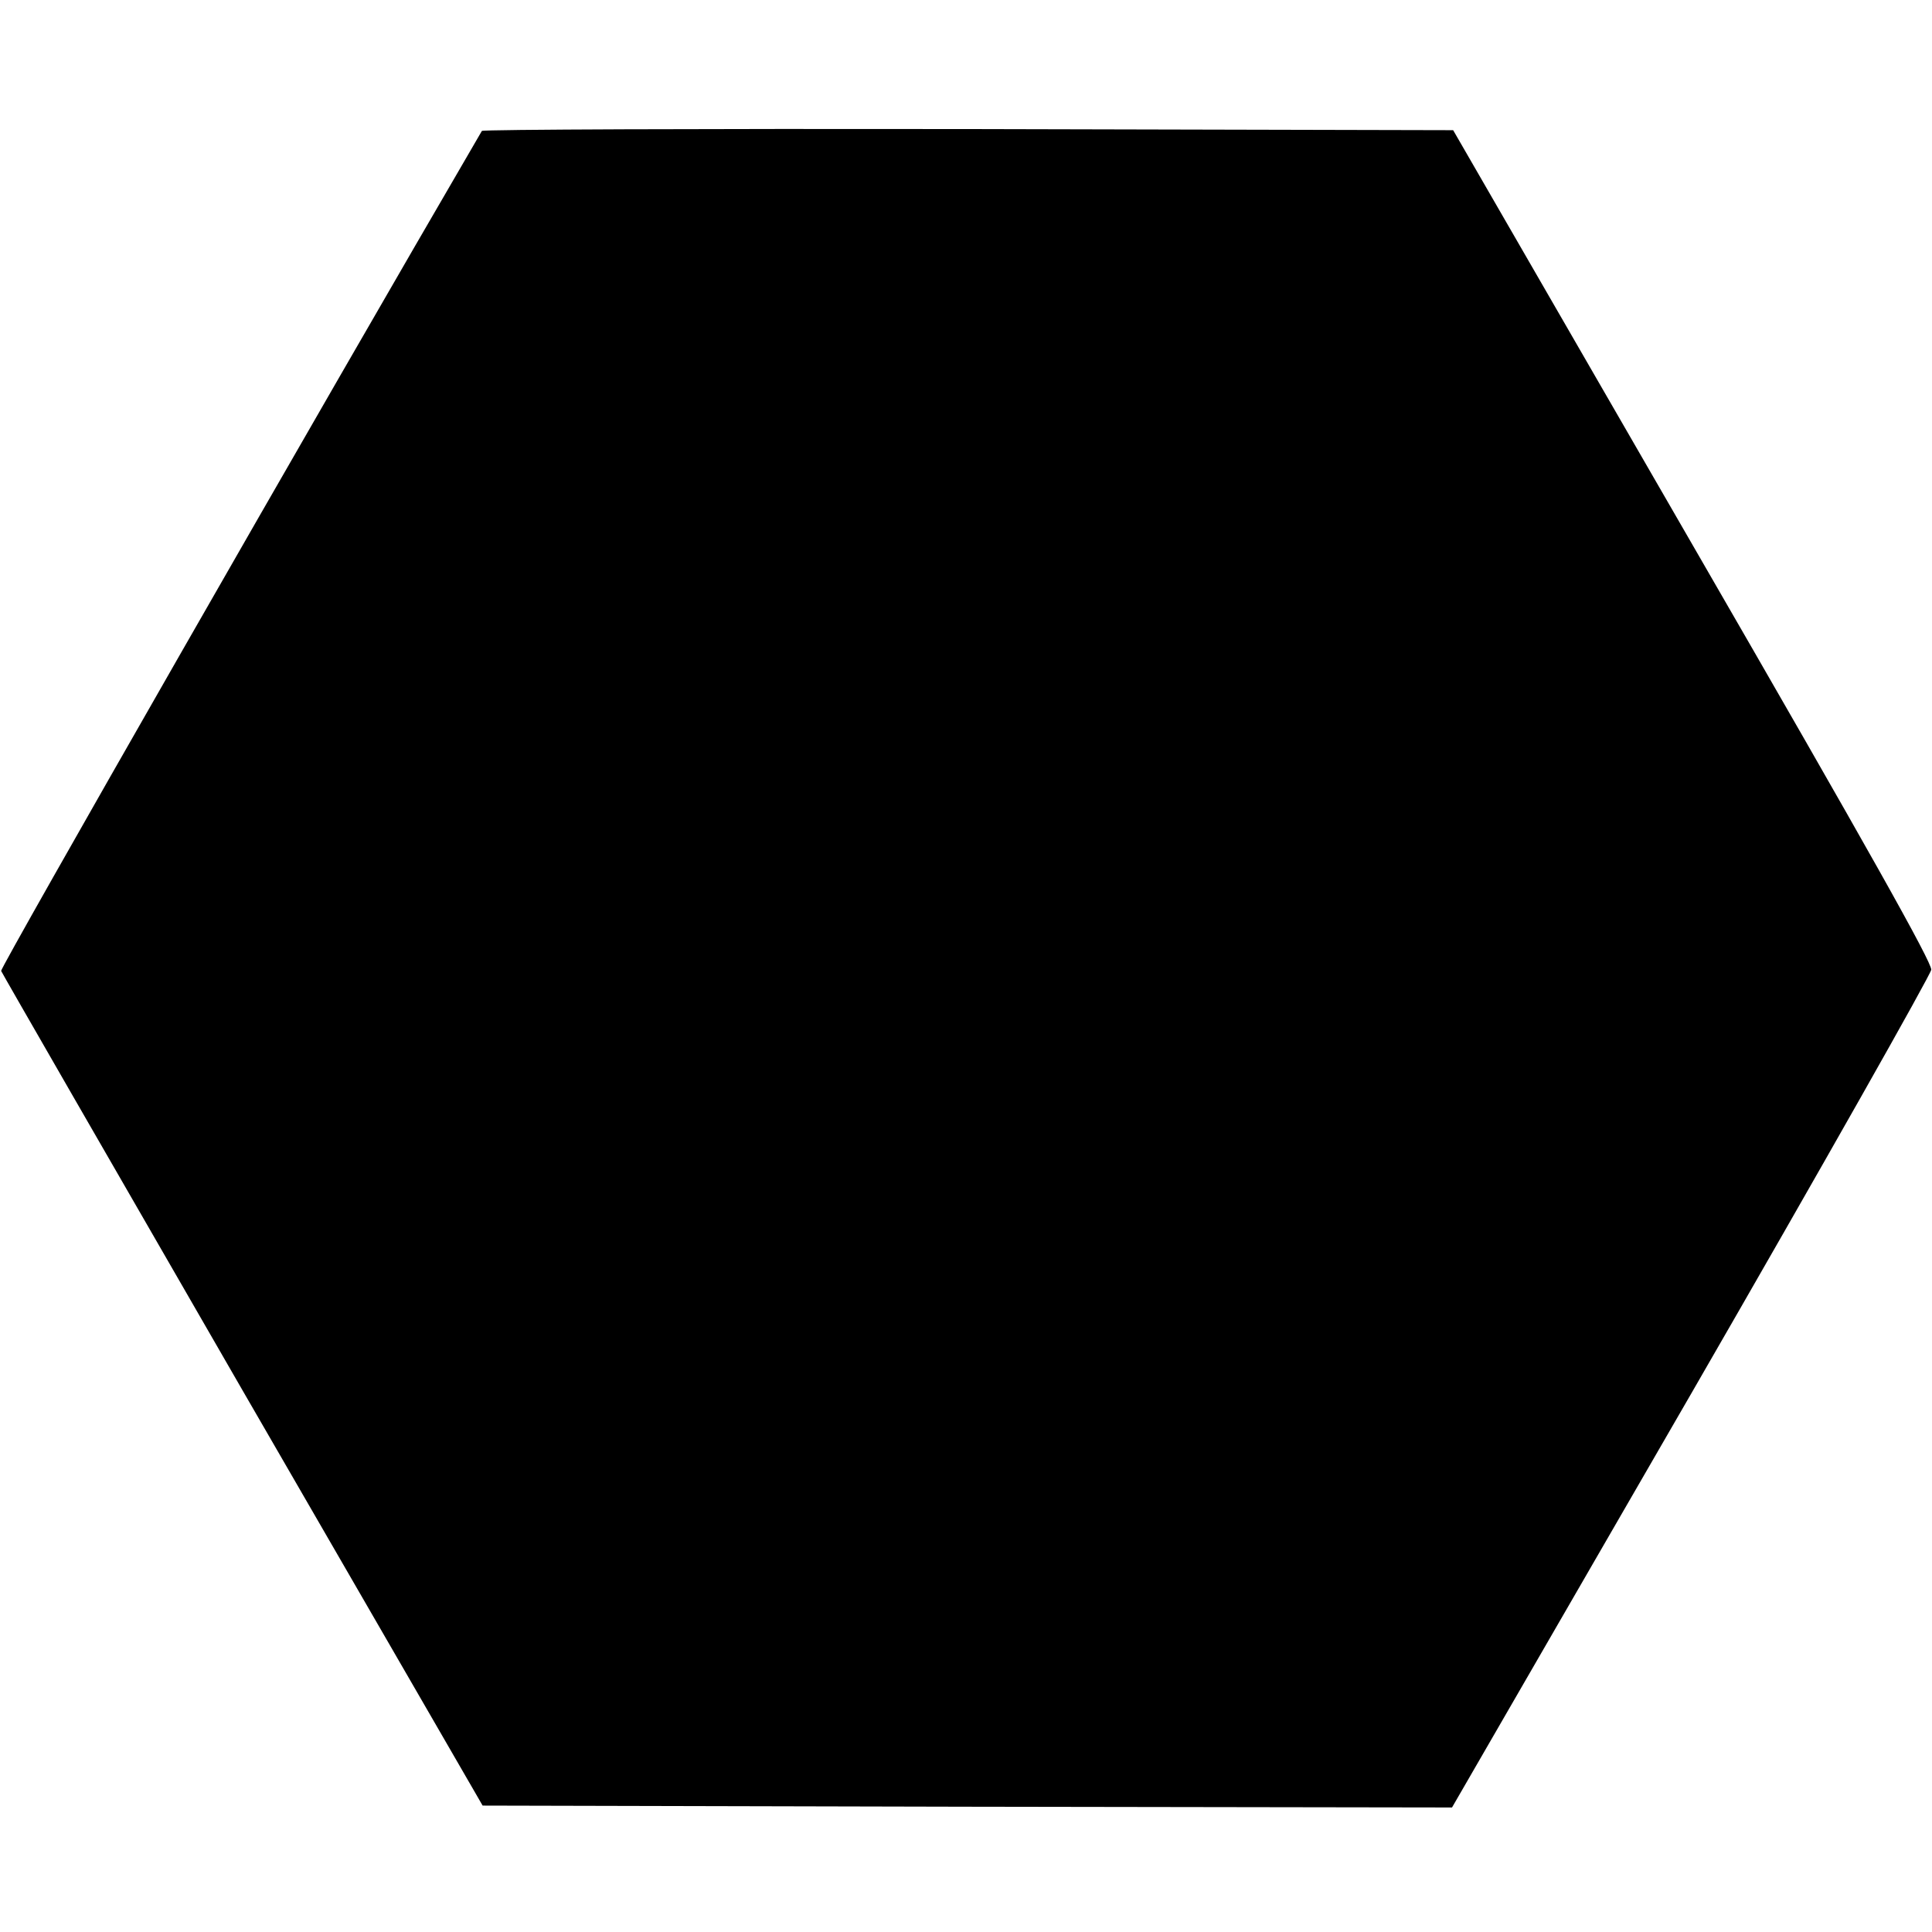 <?xml version="1.0" standalone="no"?>
<!DOCTYPE svg PUBLIC "-//W3C//DTD SVG 20010904//EN"
 "http://www.w3.org/TR/2001/REC-SVG-20010904/DTD/svg10.dtd">
<svg version="1.0" xmlns="http://www.w3.org/2000/svg"
 width="512pt" height="512pt" viewBox="0 0 512 512"
 preserveAspectRatio="xMidYMid meet">
<g transform="translate(0,512) scale(0.1,-0.1)"
fill="#000000" stroke="none">
<path d="M1277 4773 c-425 -729 -1277 -2218 -1274 -2226 3 -7 291 -507 640
-1112 l636 -1100 1284 -3 1285 -2 634 1097 c348 603 634 1109 636 1123 2 19
-164 315 -632 1125 l-635 1100 -1285 3 c-707 1 -1287 -1 -1289 -5z"/>
</g>
</svg>
